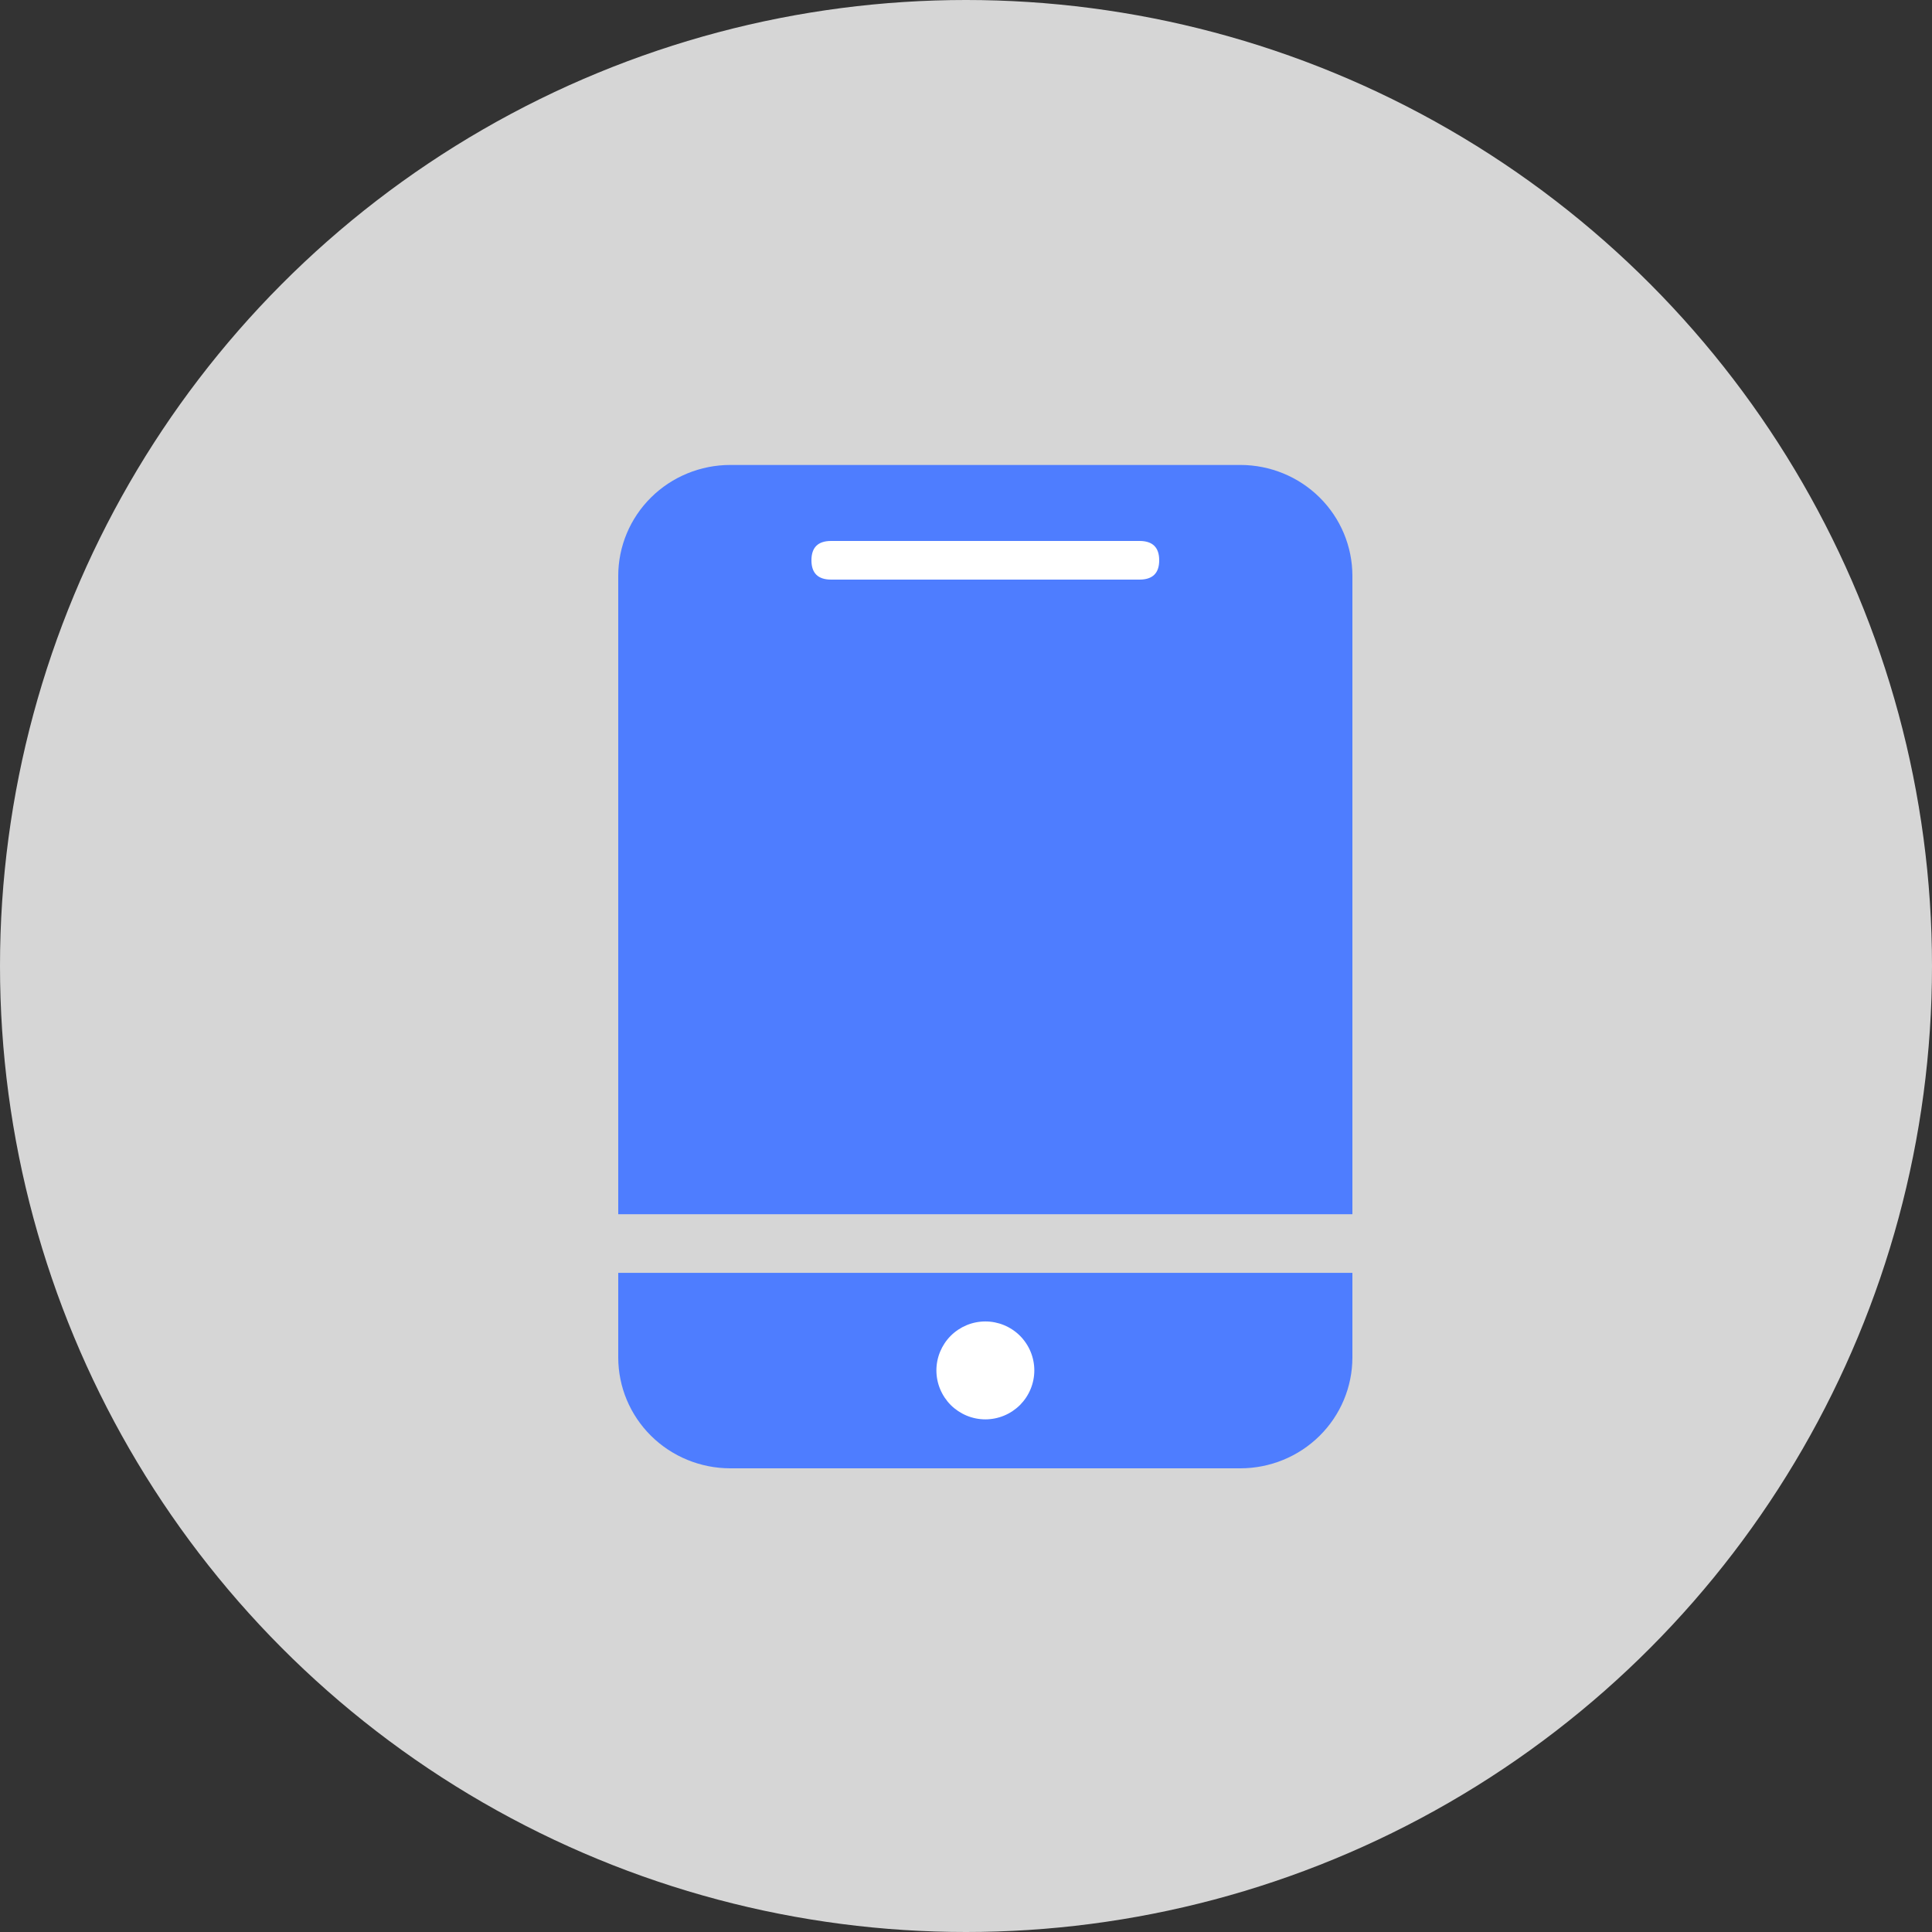 <svg width="50" height="50" viewBox="0 0 50 50" fill="none" xmlns="http://www.w3.org/2000/svg">
<rect x="0" y="0" width="50" height="50" fill="#333333" stroke="none"/>
<circle cx="25" cy="25" r="25" fill="white" fill-opacity="0.8"/>
<path d="M35 14.9V31.424H16V14.9C16.001 14.14 16.306 13.411 16.849 12.874C17.392 12.336 18.129 12.034 18.897 12.033H32.103C32.871 12.034 33.608 12.336 34.151 12.874C34.694 13.411 34.999 14.14 35 14.9ZM16 32.941H35V35.133C34.999 35.893 34.694 36.622 34.151 37.159C33.608 37.697 32.871 37.999 32.103 38H18.897C18.129 37.999 17.392 37.697 16.849 37.159C16.306 36.622 16.001 35.893 16 35.133V32.941Z" fill="#4E7DFF"/>
<path d="M24.234 35.466C24.234 35.632 24.267 35.797 24.331 35.951C24.395 36.104 24.488 36.244 24.605 36.362C24.723 36.479 24.863 36.572 25.016 36.636C25.17 36.7 25.335 36.733 25.501 36.733C25.667 36.733 25.832 36.7 25.986 36.636C26.14 36.572 26.279 36.479 26.397 36.362C26.514 36.244 26.608 36.104 26.671 35.951C26.735 35.797 26.768 35.632 26.768 35.466C26.768 35.13 26.634 34.808 26.397 34.57C26.159 34.333 25.837 34.199 25.501 34.199C25.165 34.199 24.843 34.333 24.605 34.57C24.368 34.808 24.234 35.13 24.234 35.466Z" fill="white"/>
<path d="M21.509 14H29.491C29.83 14 30 14.167 30 14.5V14.5C30 14.833 29.83 15 29.491 15H21.509C21.17 15 21 14.833 21 14.5V14.5C21 14.167 21.17 14 21.509 14Z" fill="white"/>
</svg>
